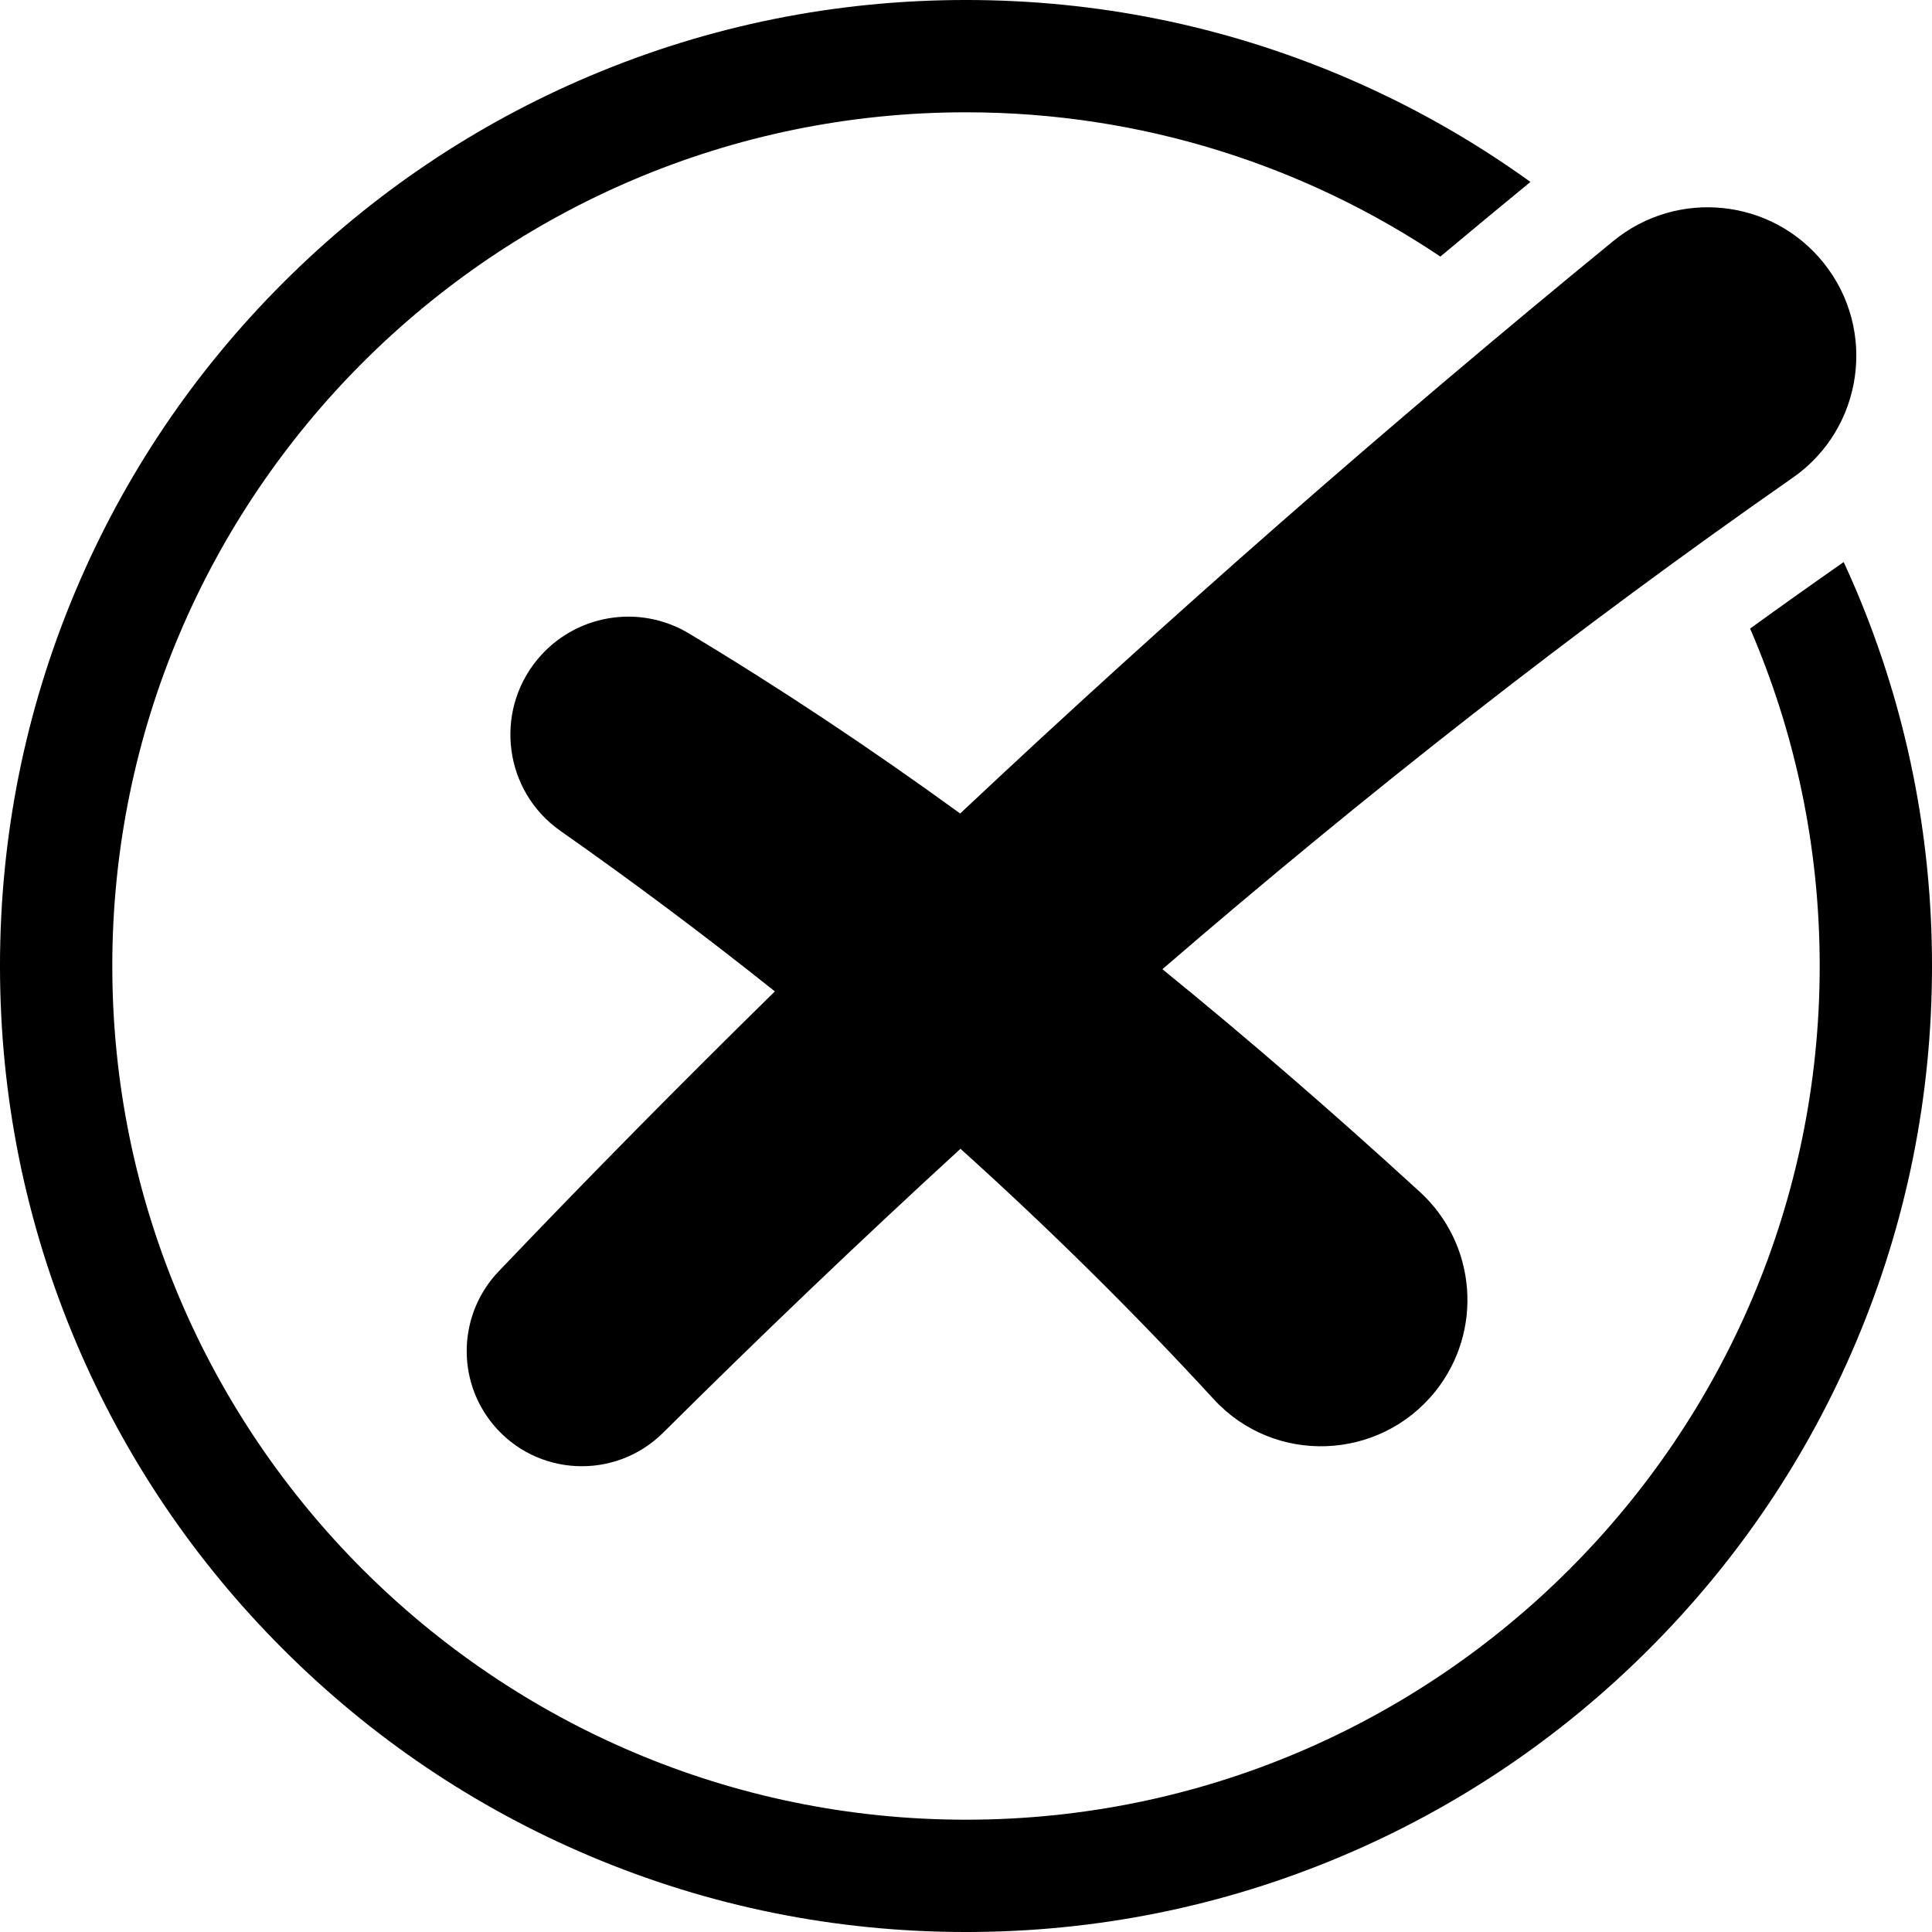 <?xml version="1.0" encoding="UTF-8" standalone="no"?><svg xmlns="http://www.w3.org/2000/svg" xmlns:xlink="http://www.w3.org/1999/xlink" fill="#000000" height="404.8" preserveAspectRatio="xMidYMid meet" version="1" viewBox="47.6 47.6 404.8 404.8" width="404.8" zoomAndPan="magnify"><g fill="#000000" id="change1_1"><path d="M 433.895 165.363 C 427.371 169.922 420.836 174.562 414.289 179.301 C 423.664 200.996 428.871 224.898 428.871 250 C 428.871 348.629 348.629 428.871 250 428.871 C 151.371 428.871 71.129 348.629 71.129 250 C 71.129 151.371 151.371 71.129 250 71.129 C 286.75 71.129 320.945 82.277 349.391 101.359 C 355.656 96.117 361.949 90.902 368.262 85.719 C 356.012 76.883 342.82 69.445 328.785 63.508 C 303.824 52.953 277.32 47.598 250 47.598 C 222.68 47.598 196.172 52.953 171.211 63.508 C 147.109 73.703 125.465 88.297 106.883 106.883 C 88.297 125.465 73.703 147.109 63.508 171.211 C 52.953 196.172 47.598 222.68 47.598 250 C 47.598 277.32 52.953 303.824 63.508 328.785 C 73.703 352.891 88.297 374.535 106.883 393.117 C 125.465 411.703 147.109 426.297 171.211 436.492 C 196.172 447.047 222.68 452.402 250 452.402 C 277.32 452.402 303.824 447.047 328.785 436.492 C 352.891 426.297 374.535 411.703 393.117 393.117 C 411.703 374.535 426.297 352.891 436.492 328.785 C 447.047 303.824 452.402 277.32 452.402 250 C 452.402 222.68 447.047 196.172 436.492 171.211 C 435.66 169.242 434.785 167.297 433.895 165.363"/><path d="M 429.707 102.699 C 418.863 89.156 399.062 87.109 385.633 98.094 C 338.332 136.785 292.703 176.762 248.777 218.047 C 229.828 204.293 210.879 191.68 191.926 180.312 C 181.445 174.027 167.941 176.371 160.172 185.809 C 151.043 196.898 153.254 213.43 165.008 221.68 C 180.512 232.566 195.492 243.781 209.953 255.324 C 190.301 274.602 171.004 294.148 152.078 313.984 C 143.641 322.832 143.113 336.578 150.883 346.02 C 159.93 357.008 176.457 357.809 186.555 347.777 C 207.047 327.414 227.805 307.574 248.844 288.301 C 267.547 305.152 285.242 322.645 301.922 340.785 C 314.602 354.578 336.625 353.746 348.34 339.121 C 358.434 326.516 357.008 308.242 345.098 297.336 C 327.117 280.871 309.137 265.289 291.152 250.672 C 333.891 213.801 377.84 179.332 423.215 147.703 C 437.988 137.402 440.965 116.754 429.707 102.699"/></g></svg>